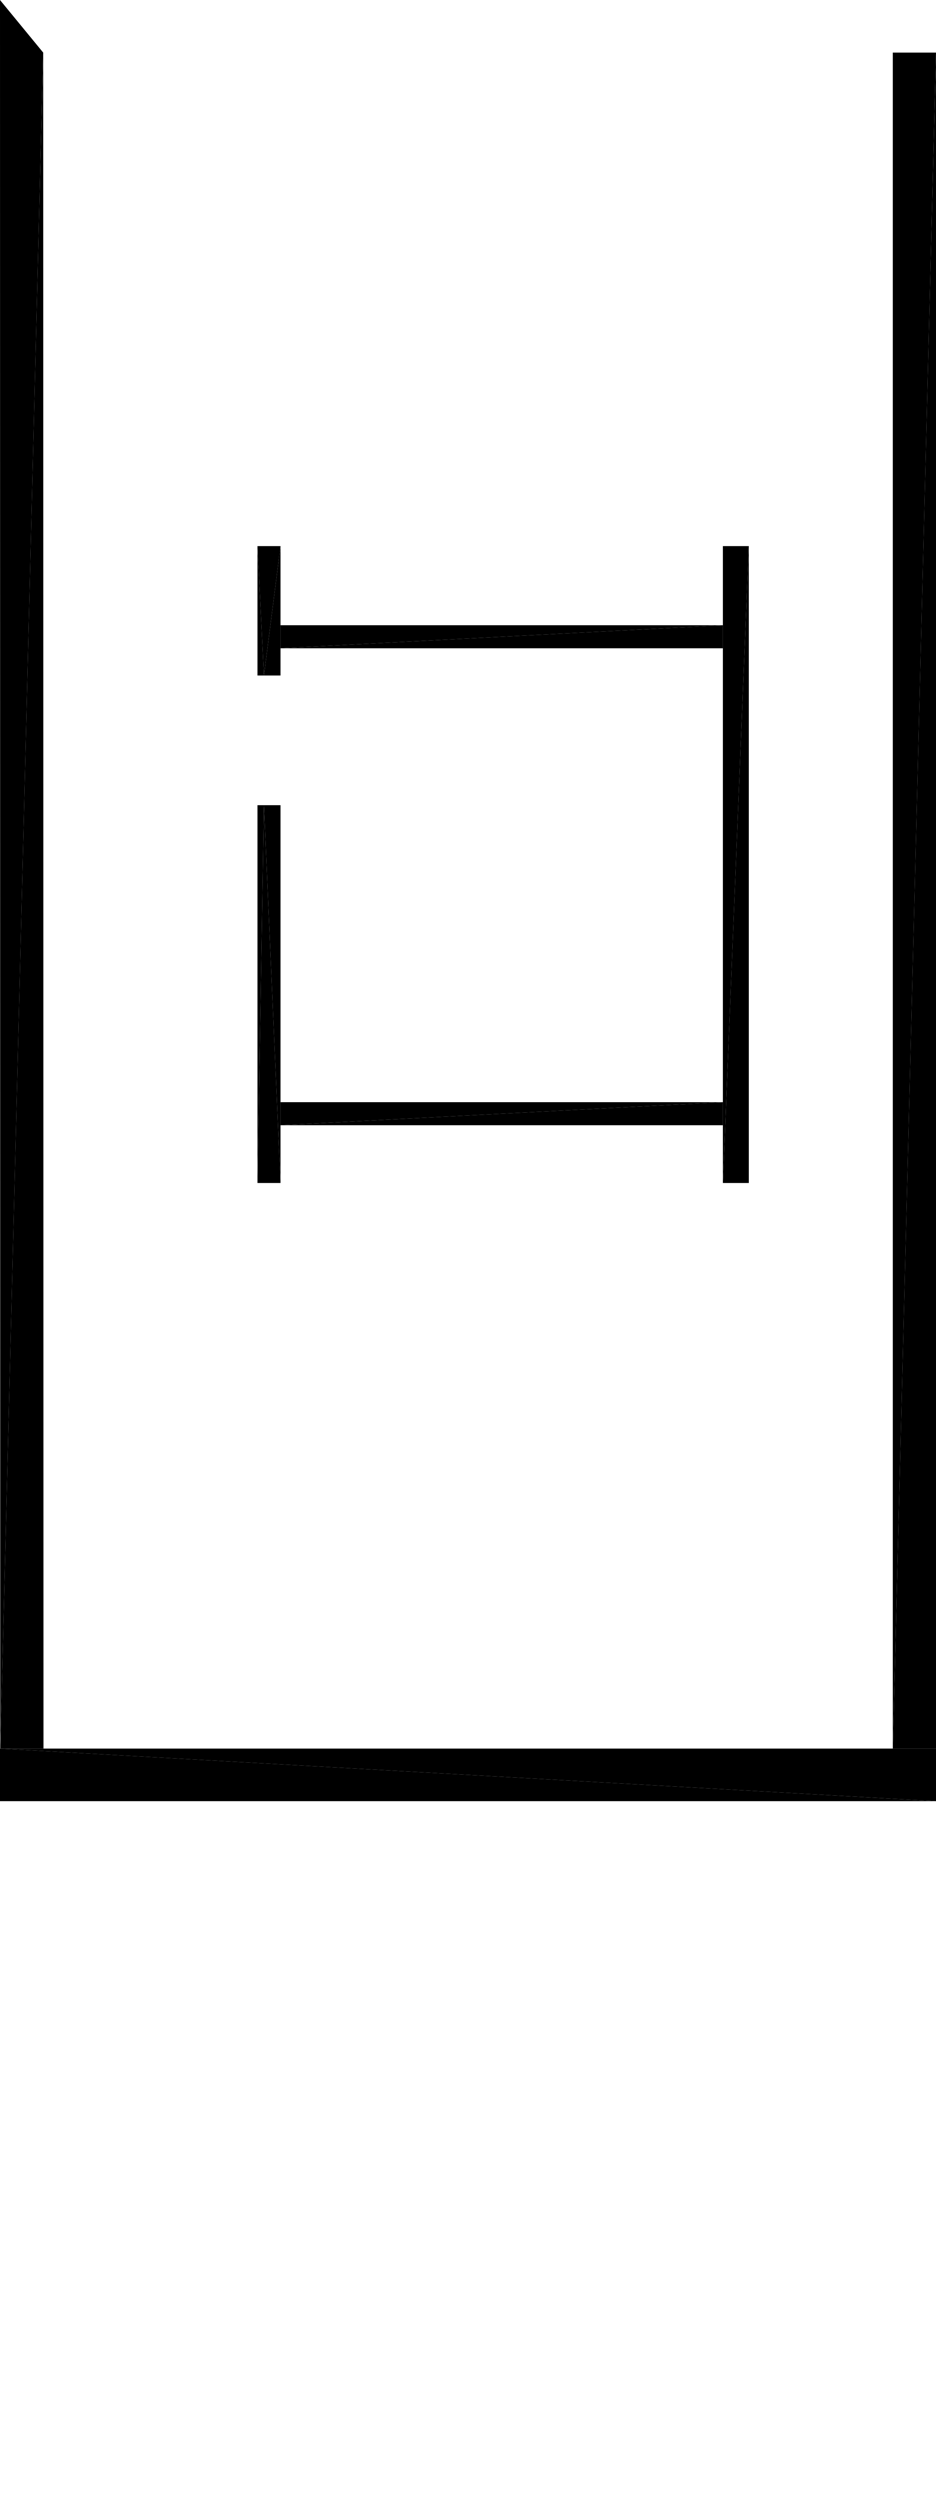 <?xml version="1.0" encoding="UTF-8"?>
<!DOCTYPE svg PUBLIC "-//W3C//DTD SVG 1.1//EN" "http://www.w3.org/Graphics/SVG/1.1/DTD/svg11.dtd">

<svg xmlns="http://www.w3.org/2000/svg" xmlns:xlink="http://www.w3.org/1999/xlink"
xmlns:ev="http://www.w3.org/2001/xml-events" version="1.1" baseProfile="tiny"
width="6.5cm" height="17.349cm" viewBox="-6.082 -17.349 6.5 17.349">
<title>344O7vICcwH8qAEnwJDjSU_3.0</title>
<desc>Floorplan of floor 3.0 of building 344O7vICcwH8qAEnwJDjSU in scale 1:100</desc>
    <polygon points="-1.062 -13.559 -1.062 -9.139 -0.882 -13.559" style="fill:black; stroke-width:0"/>
    <polygon points="-1.062 -9.139 -0.882 -9.139 -0.882 -13.559" style="fill:black; stroke-width:0"/>
    <polygon points="-1.062 -12.85 -1.062 -13.01 -4.134 -12.85" style="fill:black; stroke-width:0"/>
    <polygon points="-4.134 -12.85 -1.062 -13.01 -4.134 -13.01" style="fill:black; stroke-width:0"/>
    <polygon points="-6.082 -4.849 0.418 -4.849 -6.082 -5.214" style="fill:black; stroke-width:0"/>
    <polygon points="0.418 -4.849 0.418 -5.214 -6.082 -5.214" style="fill:black; stroke-width:0"/>
    <polygon points="-6.08 -5.214 -5.78 -5.214 -5.782 -16.984" style="fill:black; stroke-width:0"/>
    <polygon points="-6.08 -5.214 -5.782 -16.984 -6.082 -17.349" style="fill:black; stroke-width:0"/>
    <polygon points="-1.062 -9.54 -1.062 -9.7 -4.134 -9.54" style="fill:black; stroke-width:0"/>
    <polygon points="-4.134 -9.54 -1.062 -9.7 -4.134 -9.7" style="fill:black; stroke-width:0"/>
    <polygon points="-4.294 -12.661 -4.249 -12.661 -4.294 -13.559" style="fill:black; stroke-width:0"/>
    <polygon points="-4.249 -12.661 -4.134 -12.661 -4.134 -13.559" style="fill:black; stroke-width:0"/>
    <polygon points="-4.294 -13.559 -4.249 -12.661 -4.134 -13.559" style="fill:black; stroke-width:0"/>
    <polygon points="-4.294 -11.761 -4.294 -9.139 -4.249 -11.761" style="fill:black; stroke-width:0"/>
    <polygon points="-4.294 -9.139 -4.134 -9.139 -4.249 -11.761" style="fill:black; stroke-width:0"/>
    <polygon points="-4.249 -11.761 -4.134 -9.139 -4.134 -11.761" style="fill:black; stroke-width:0"/>
    <polygon points="0.118 -16.984 0.118 -5.214 0.418 -16.984" style="fill:black; stroke-width:0"/>
    <polygon points="0.118 -5.214 0.418 -5.214 0.418 -16.984" style="fill:black; stroke-width:0"/>
</svg>
